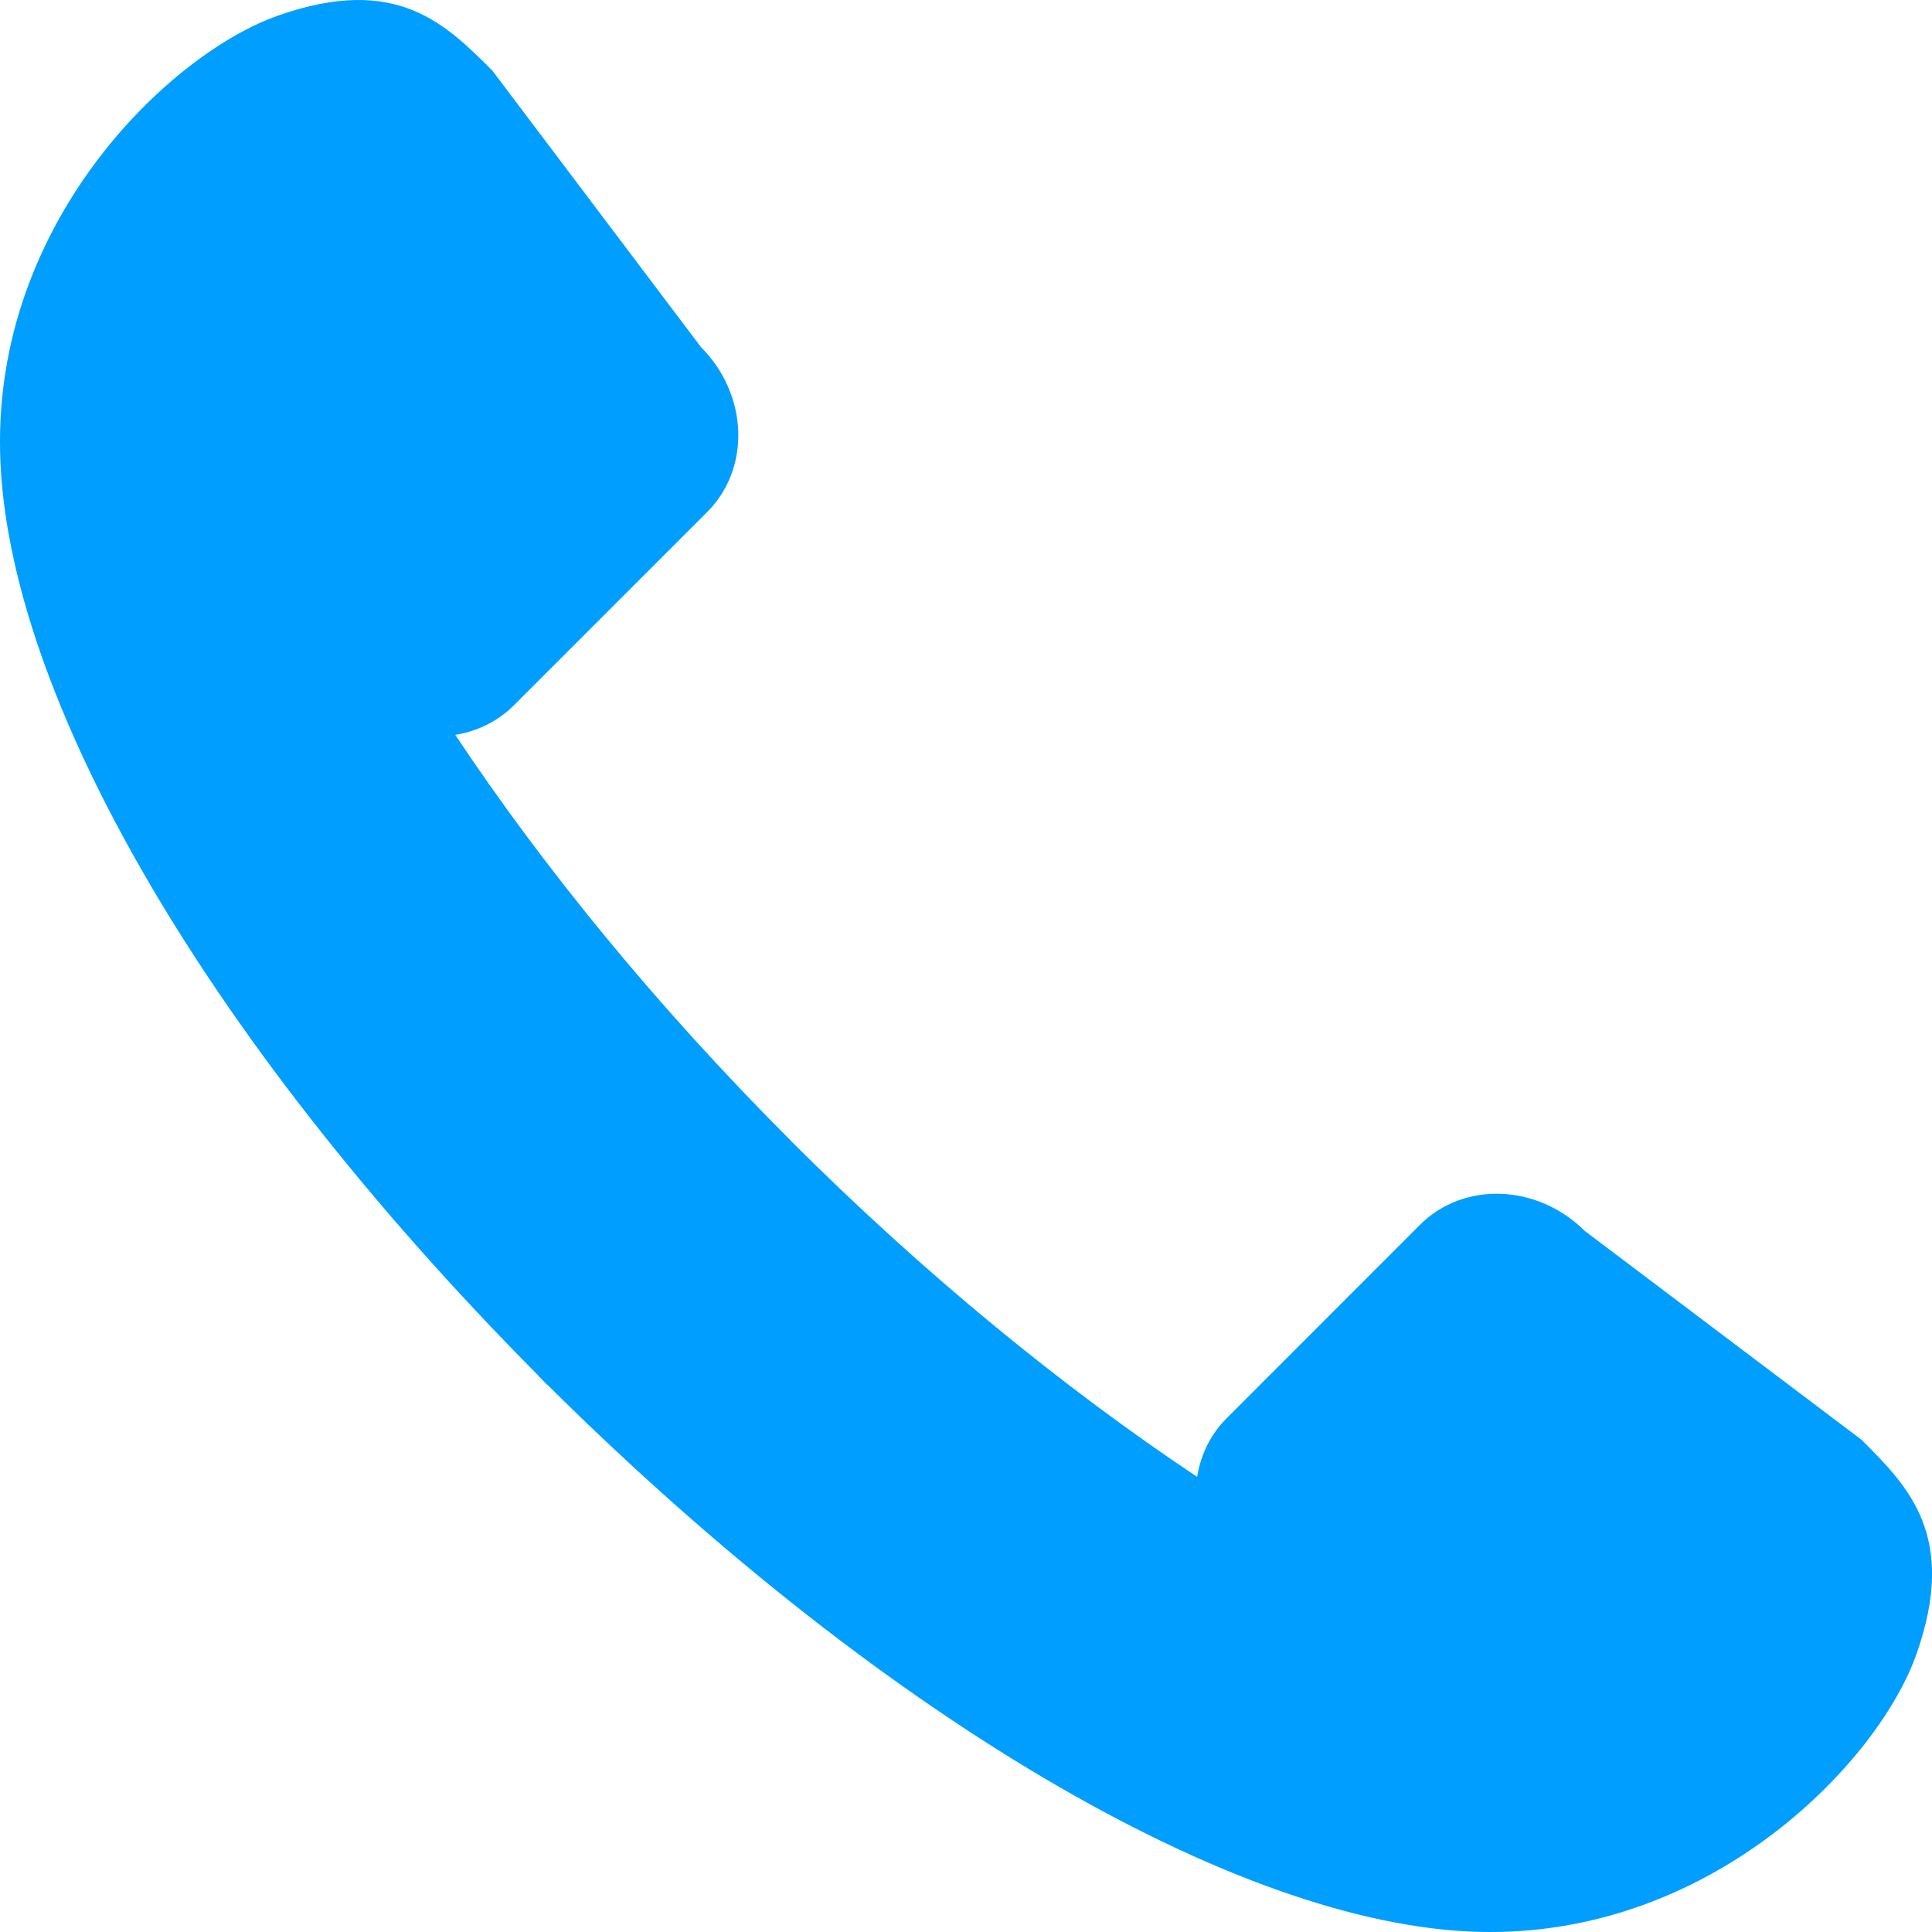 <?xml version="1.0" encoding="UTF-8"?>
<svg width="20px" height="20px" viewBox="0 0 14 14" version="1.1" xmlns="http://www.w3.org/2000/svg" xmlns:xlink="http://www.w3.org/1999/xlink">
    <!-- Generator: sketchtool 62 (101010) - https://sketch.com -->
    <title>D7C6D504-5758-4433-AED3-F2A4564AC6A8</title>
    <desc>Created with sketchtool.</desc>
    <g id="Style-Guide" stroke="none" stroke-width="1" fill="none" fill-rule="evenodd">
        <g id="Illustrations-Icons-Imagery" transform="translate(-550, -2780)" fill="#009EFF">
            <path d="M561.484,2788.92 C561.142,2788.579 560.607,2788.558 560.289,2788.876 L558.891,2790.275 C558.771,2790.394 558.7,2790.544 558.675,2790.702 C557.706,2790.056 556.701,2789.236 555.732,2788.268 L555.717,2788.282 L555.732,2788.267 C554.764,2787.299 553.944,2786.294 553.299,2785.325 C553.456,2785.3 553.606,2785.229 553.725,2785.11 L555.124,2783.711 C555.442,2783.393 555.422,2782.859 555.08,2782.516 L553.568,2780.512 C553.226,2780.17 552.87,2779.813 552.018,2780.112 C551.245,2780.381 550,2781.562 550,2783.198 C549.996,2784.922 551.426,2787.476 553.907,2789.974 L553.906,2789.975 C553.916,2789.985 553.926,2789.994 553.936,2790.005 C553.946,2790.015 553.955,2790.025 553.965,2790.035 L553.966,2790.034 C556.466,2792.515 559.079,2794.004 560.801,2794 C562.438,2794 563.619,2792.755 563.889,2791.982 C564.187,2791.13 563.83,2790.773 563.488,2790.432 L561.484,2788.92" id="Fill-27"></path>
        </g>
    </g>
</svg>
